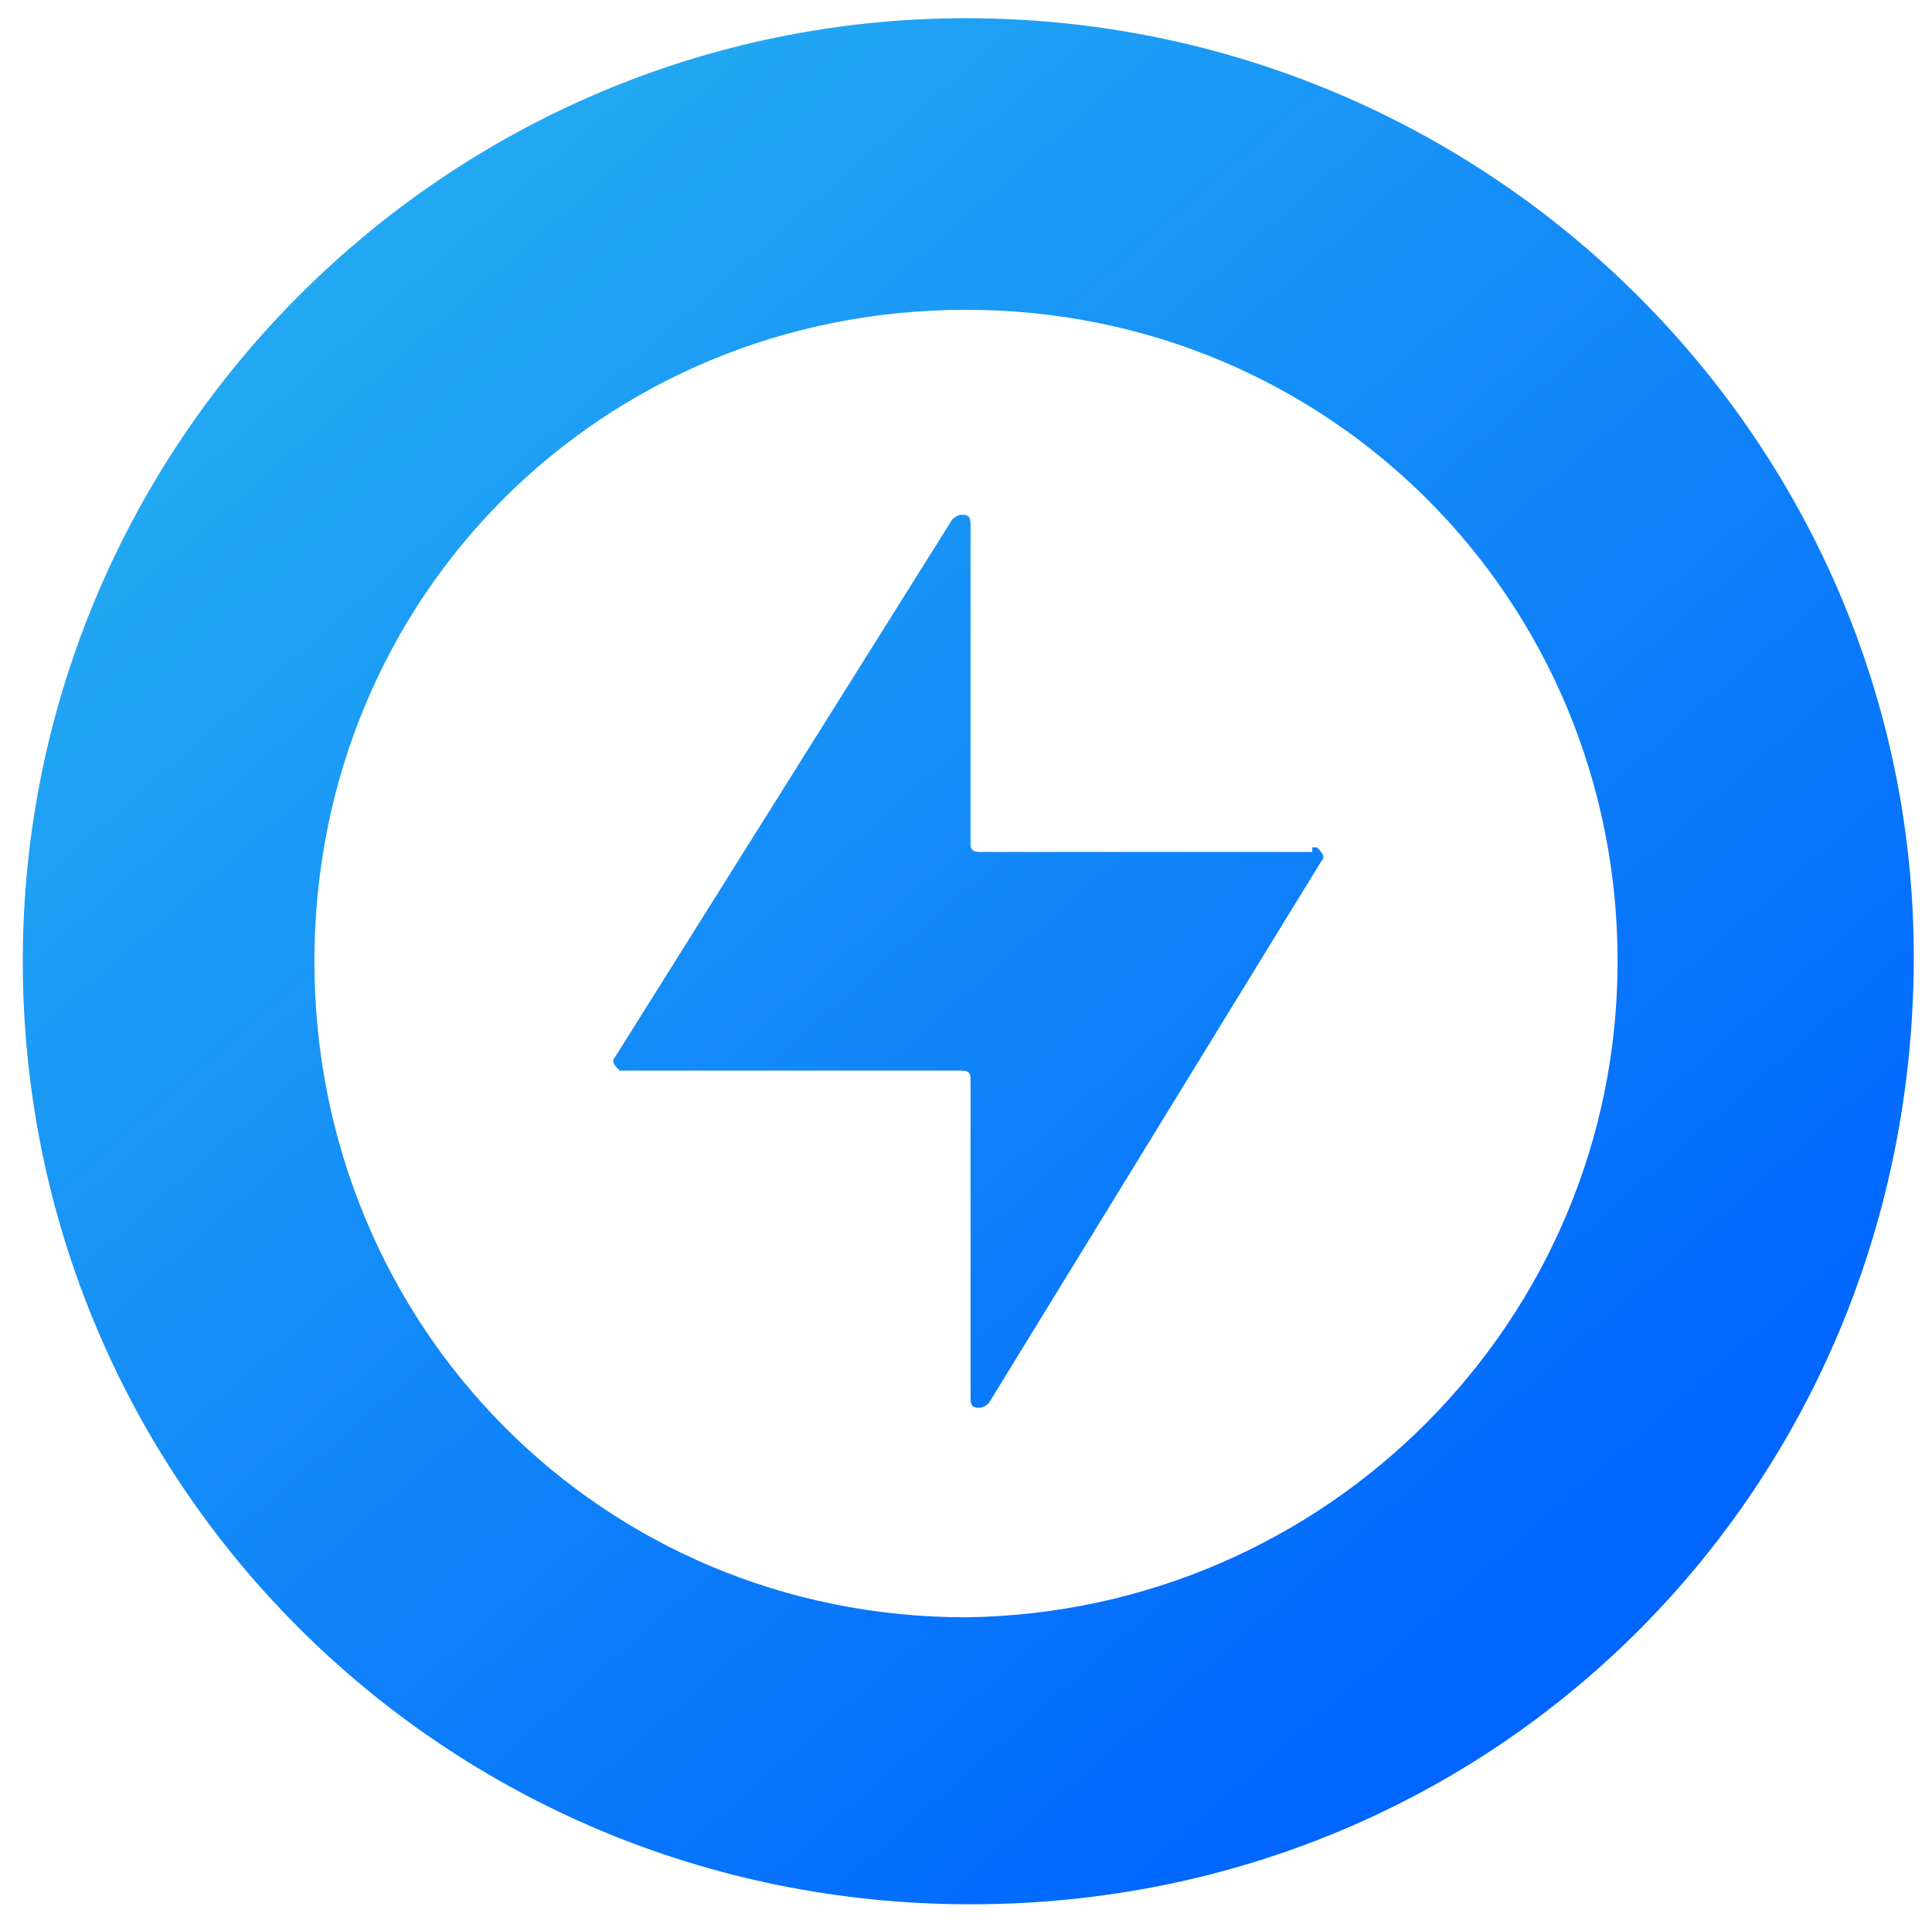 <?xml version="1.0" encoding="UTF-8"?>
<svg id="Capa_1" xmlns="http://www.w3.org/2000/svg" version="1.1" xmlns:xlink="http://www.w3.org/1999/xlink" viewBox="0 0 42.4 42.3">
  <!-- Generator: Adobe Illustrator 29.1.0, SVG Export Plug-In . SVG Version: 2.1.0 Build 142)  -->
  <defs>
    <style>
      .st0 {
        fill: url(#Degradado_sin_nombre_2);
      }

      .st1 {
        fill: url(#Degradado_sin_nombre_21);
      }
    </style>
    <linearGradient id="Degradado_sin_nombre_2" data-name="Degradado sin nombre 2" x1="8.2" y1="639" x2="33.7" y2="668.1" gradientTransform="translate(0 -632.7)" gradientUnits="userSpaceOnUse">
      <stop offset="0" stop-color="#22a8f2"/>
      <stop offset="1" stop-color="#06f"/>
    </linearGradient>
    <linearGradient id="Degradado_sin_nombre_21" data-name="Degradado sin nombre 2" x1="8.2" y1="639" x2="33.8" y2="668" xlink:href="#Degradado_sin_nombre_2"/>
  </defs>
  <path class="st0" d="M21.2.4C9.8.4.5,9.7.5,21.1s9.2,20.7,20.8,20.7,20.7-9.2,20.7-20.8h0C42,9.7,32.7.4,21.2.4ZM21.2,35.5c-8,0-14.3-6.4-14.3-14.4s6.3-14.3,14.3-14.3,14.3,6.4,14.3,14.3-6.4,14.3-14.3,14.4q0,0,0,0h0Z"/>
  <path class="st1" d="M28.8,18.7h-7.3c-.2,0-.2-.1-.2-.2v-7c0-.2-.1-.2-.2-.2s-.2.1-.2.1l-7.4,11.8c-.1.1,0,.2.1.3h7.5c.2,0,.2.1.2.2v7c0,.2.1.2.2.2s.2-.1.2-.1l7.3-11.9c.1-.1,0-.2-.1-.3,0,0-.1,0-.1,0Z"/>
</svg>
